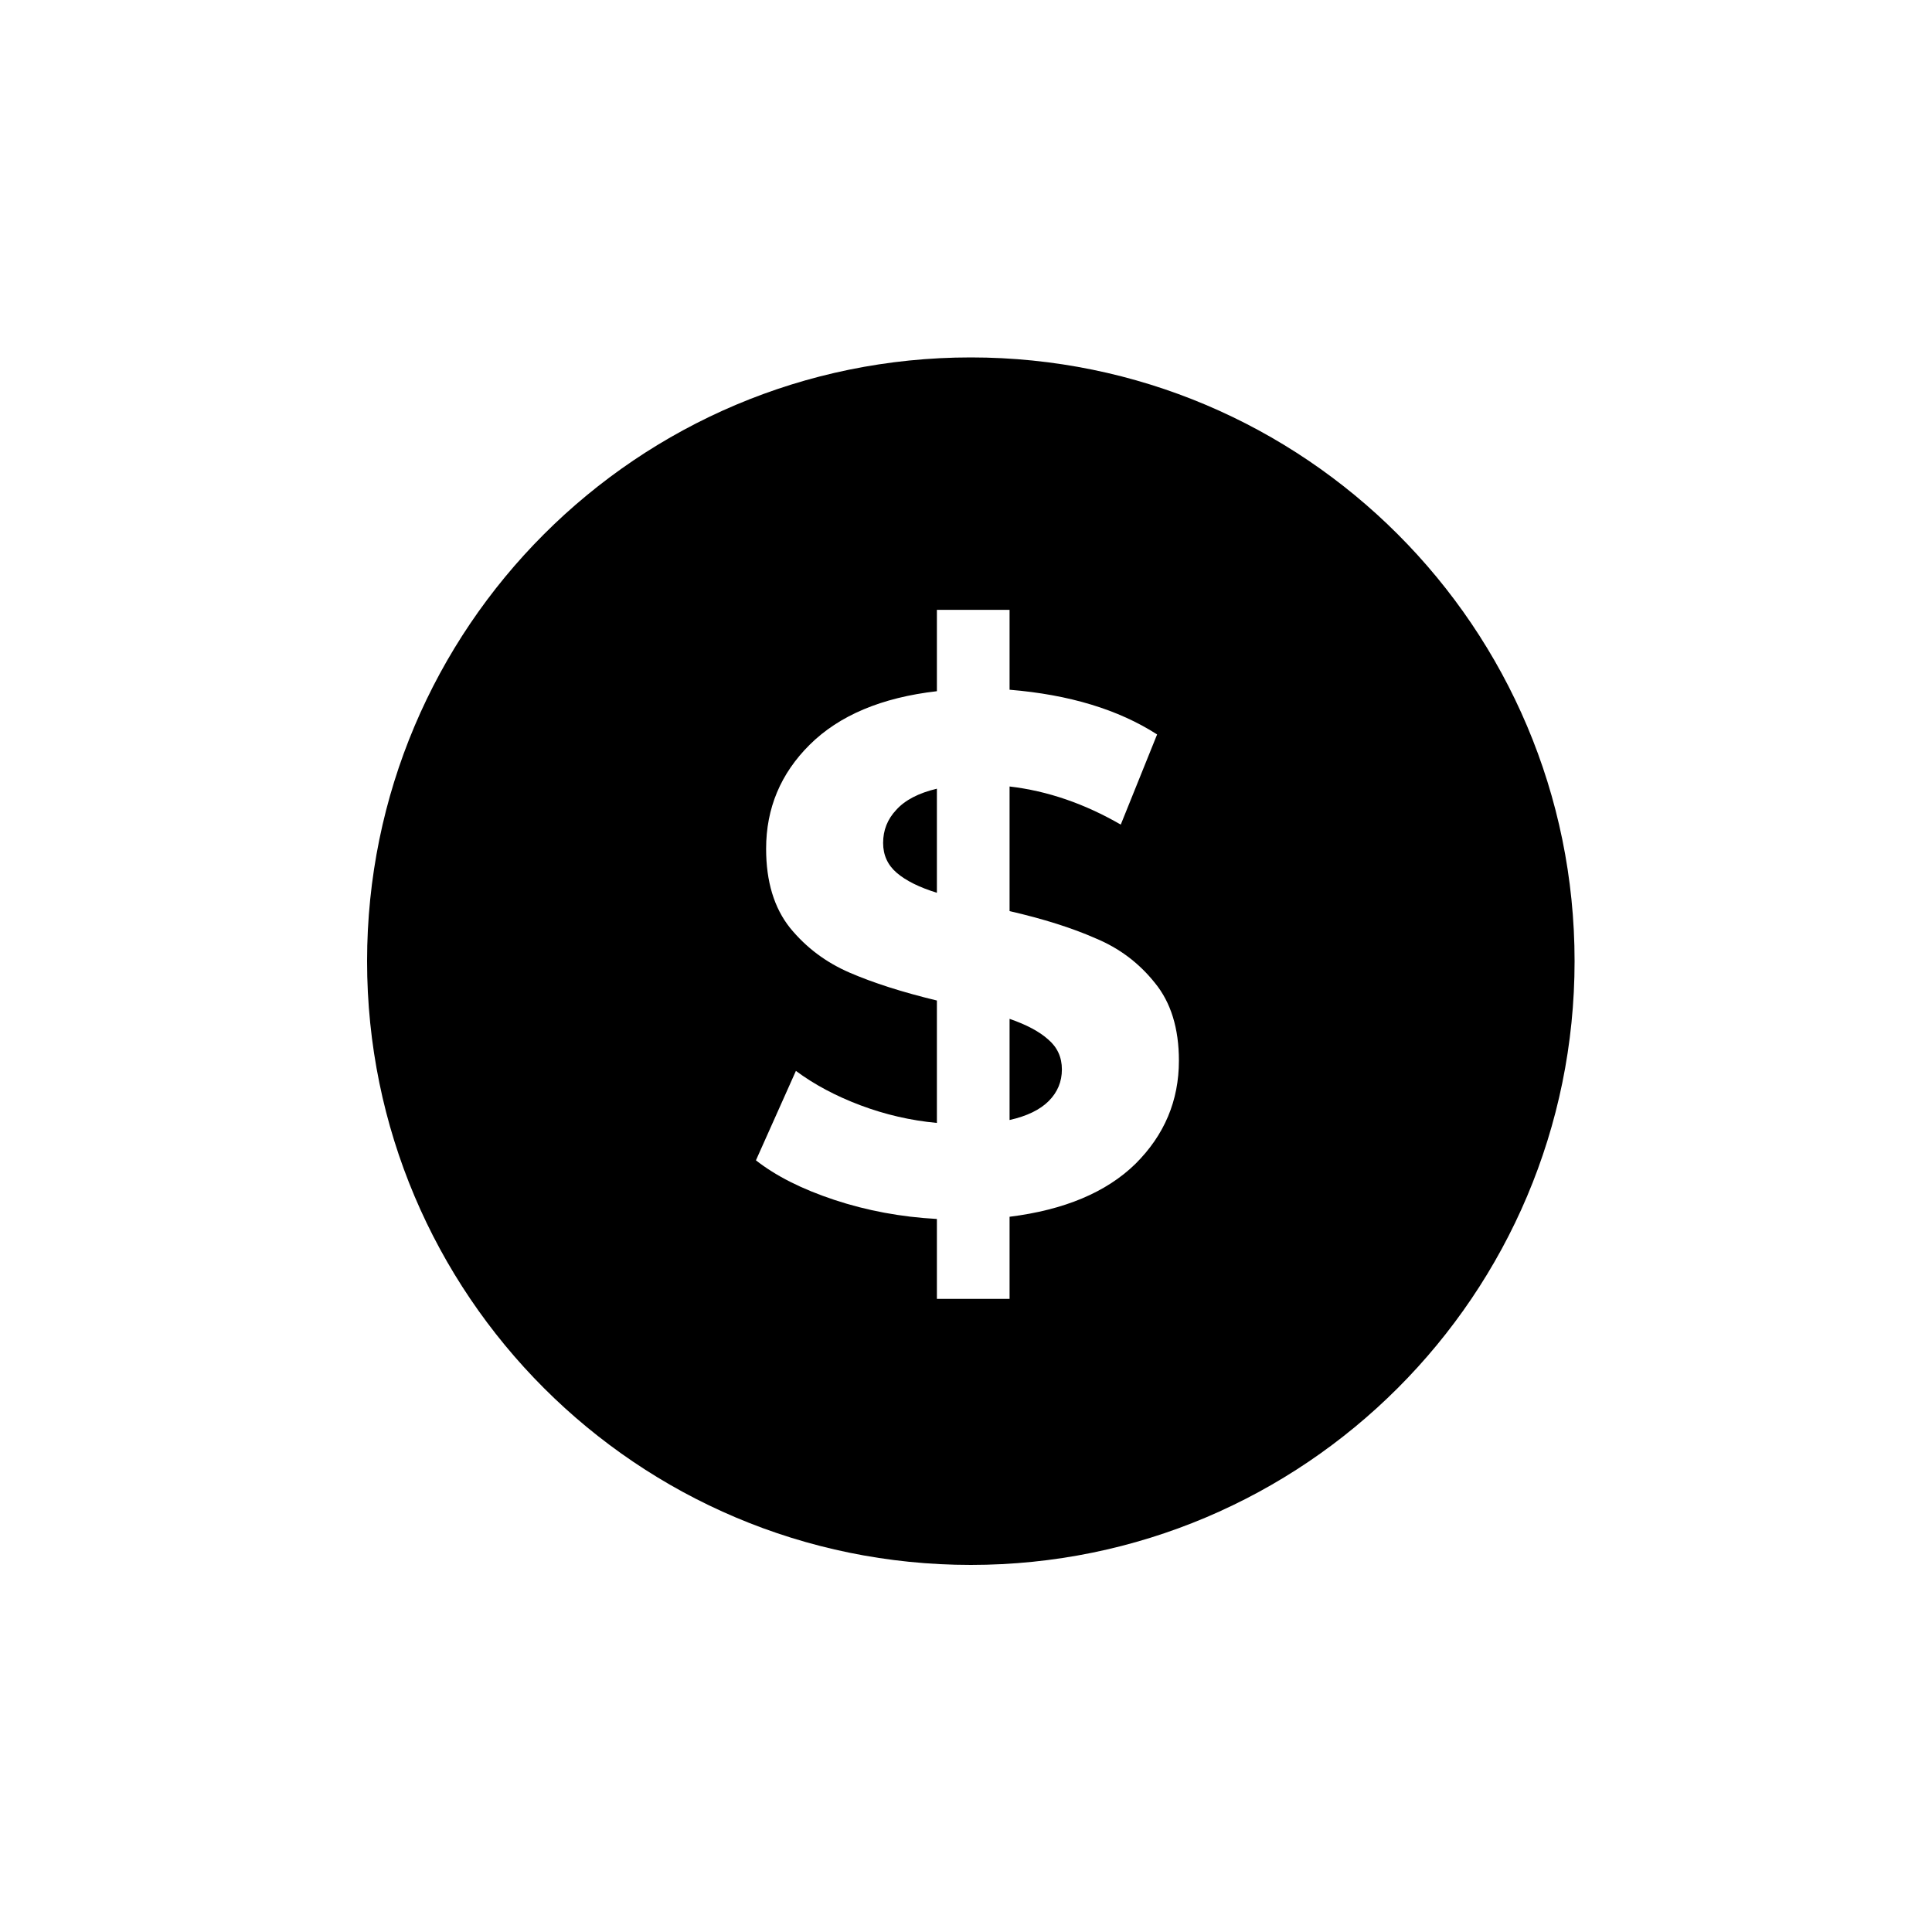 <svg width="200" height="200" viewBox="0 0 200 200" fill="none" xmlns="http://www.w3.org/2000/svg">
<path fill-rule="evenodd" clip-rule="evenodd" d="M100.5 162C135.018 162 163 134.018 163 99.5C163 64.982 135.018 37 100.5 37C65.982 37 38 64.982 38 99.5C38 134.018 65.982 162 100.5 162ZM117.526 120.496C120.535 117.511 122.04 113.945 122.04 109.796C122.04 106.458 121.212 103.777 119.557 101.753C117.902 99.679 115.845 98.136 113.388 97.124C110.98 96.062 108.021 95.126 104.51 94.317V81.417C108.422 81.872 112.259 83.188 116.021 85.363L119.783 76.03C115.77 73.45 110.679 71.907 104.51 71.401V63.13H96.987V71.553C91.269 72.21 86.881 74.057 83.821 77.092C80.812 80.077 79.308 83.668 79.308 87.867C79.308 91.256 80.135 93.988 81.79 96.062C83.445 98.086 85.502 99.629 87.959 100.691C90.417 101.753 93.426 102.714 96.987 103.574V116.246C94.279 115.993 91.646 115.386 89.088 114.425C86.53 113.464 84.298 112.275 82.392 110.859L78.254 120.116C80.311 121.735 83.019 123.101 86.379 124.214C89.74 125.327 93.276 125.984 96.987 126.187V134.458H104.51V125.959C110.178 125.251 114.516 123.43 117.526 120.496ZM92.849 90.371C91.896 89.562 91.42 88.525 91.42 87.26C91.42 85.945 91.871 84.806 92.774 83.845C93.677 82.834 95.081 82.1 96.987 81.645V92.42C95.181 91.863 93.802 91.18 92.849 90.371ZM108.573 113.97C107.67 114.88 106.316 115.538 104.51 115.943V105.471C106.266 106.078 107.595 106.787 108.498 107.596C109.451 108.405 109.927 109.442 109.927 110.707C109.927 111.972 109.476 113.059 108.573 113.97Z" fill="black"/>
</svg>
